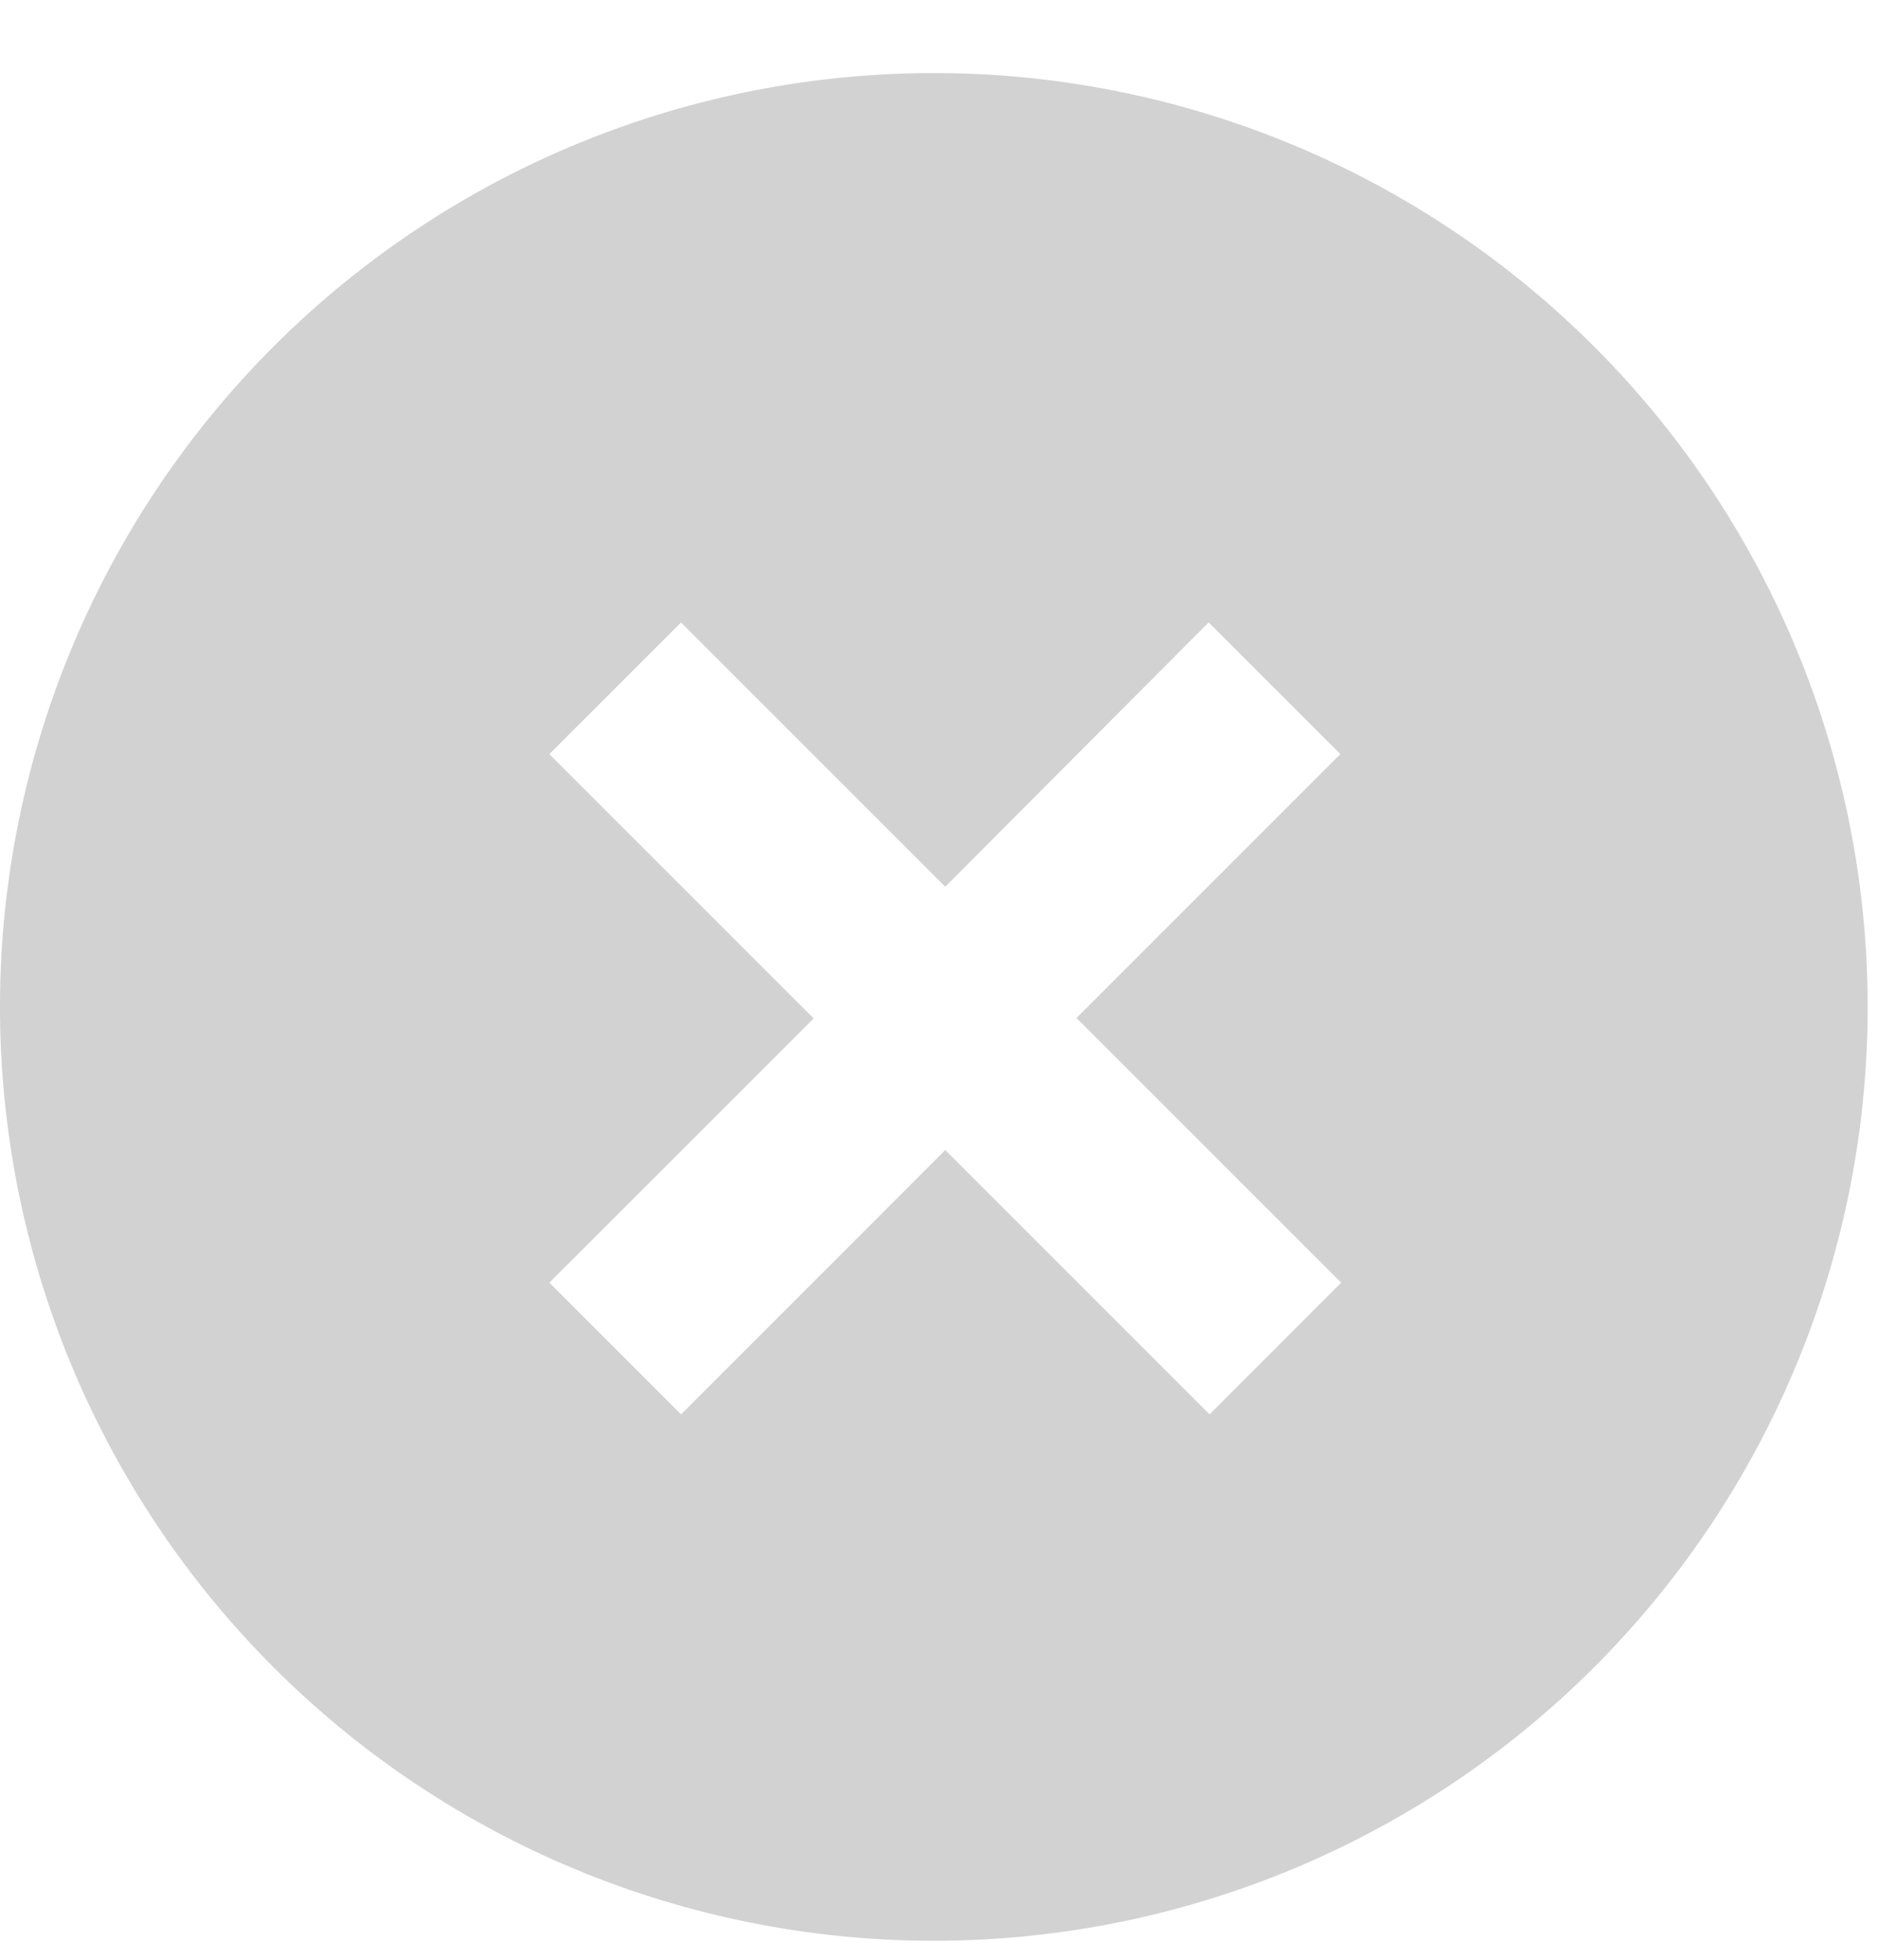 <?xml version="1.0" encoding="UTF-8"?> <svg xmlns="http://www.w3.org/2000/svg" width="23" height="24" viewBox="0 0 23 24" fill="none"><path d="M3.491 20.557C2.399 19.502 1.528 18.24 0.928 16.845C0.329 15.45 0.014 13.949 0 12.431C-0.013 10.912 0.277 9.406 0.852 8C1.427 6.595 2.276 5.318 3.35 4.244C4.423 3.17 5.7 2.321 7.106 1.746C8.511 1.171 10.017 0.882 11.536 0.895C13.055 0.908 14.555 1.224 15.95 1.823C17.346 2.422 18.608 3.294 19.663 4.386C21.746 6.543 22.899 9.432 22.873 12.431C22.847 15.429 21.644 18.298 19.523 20.418C17.403 22.538 14.535 23.741 11.536 23.767C8.537 23.793 5.648 22.641 3.491 20.557ZM13.178 12.472L16.415 9.235L14.802 7.623L11.577 10.859L8.341 7.623L6.728 9.235L9.965 12.472L6.728 15.708L8.341 17.321L11.577 14.084L14.814 17.321L16.426 15.708L13.19 12.472H13.178Z" fill="#D2D2D2"></path></svg> 
